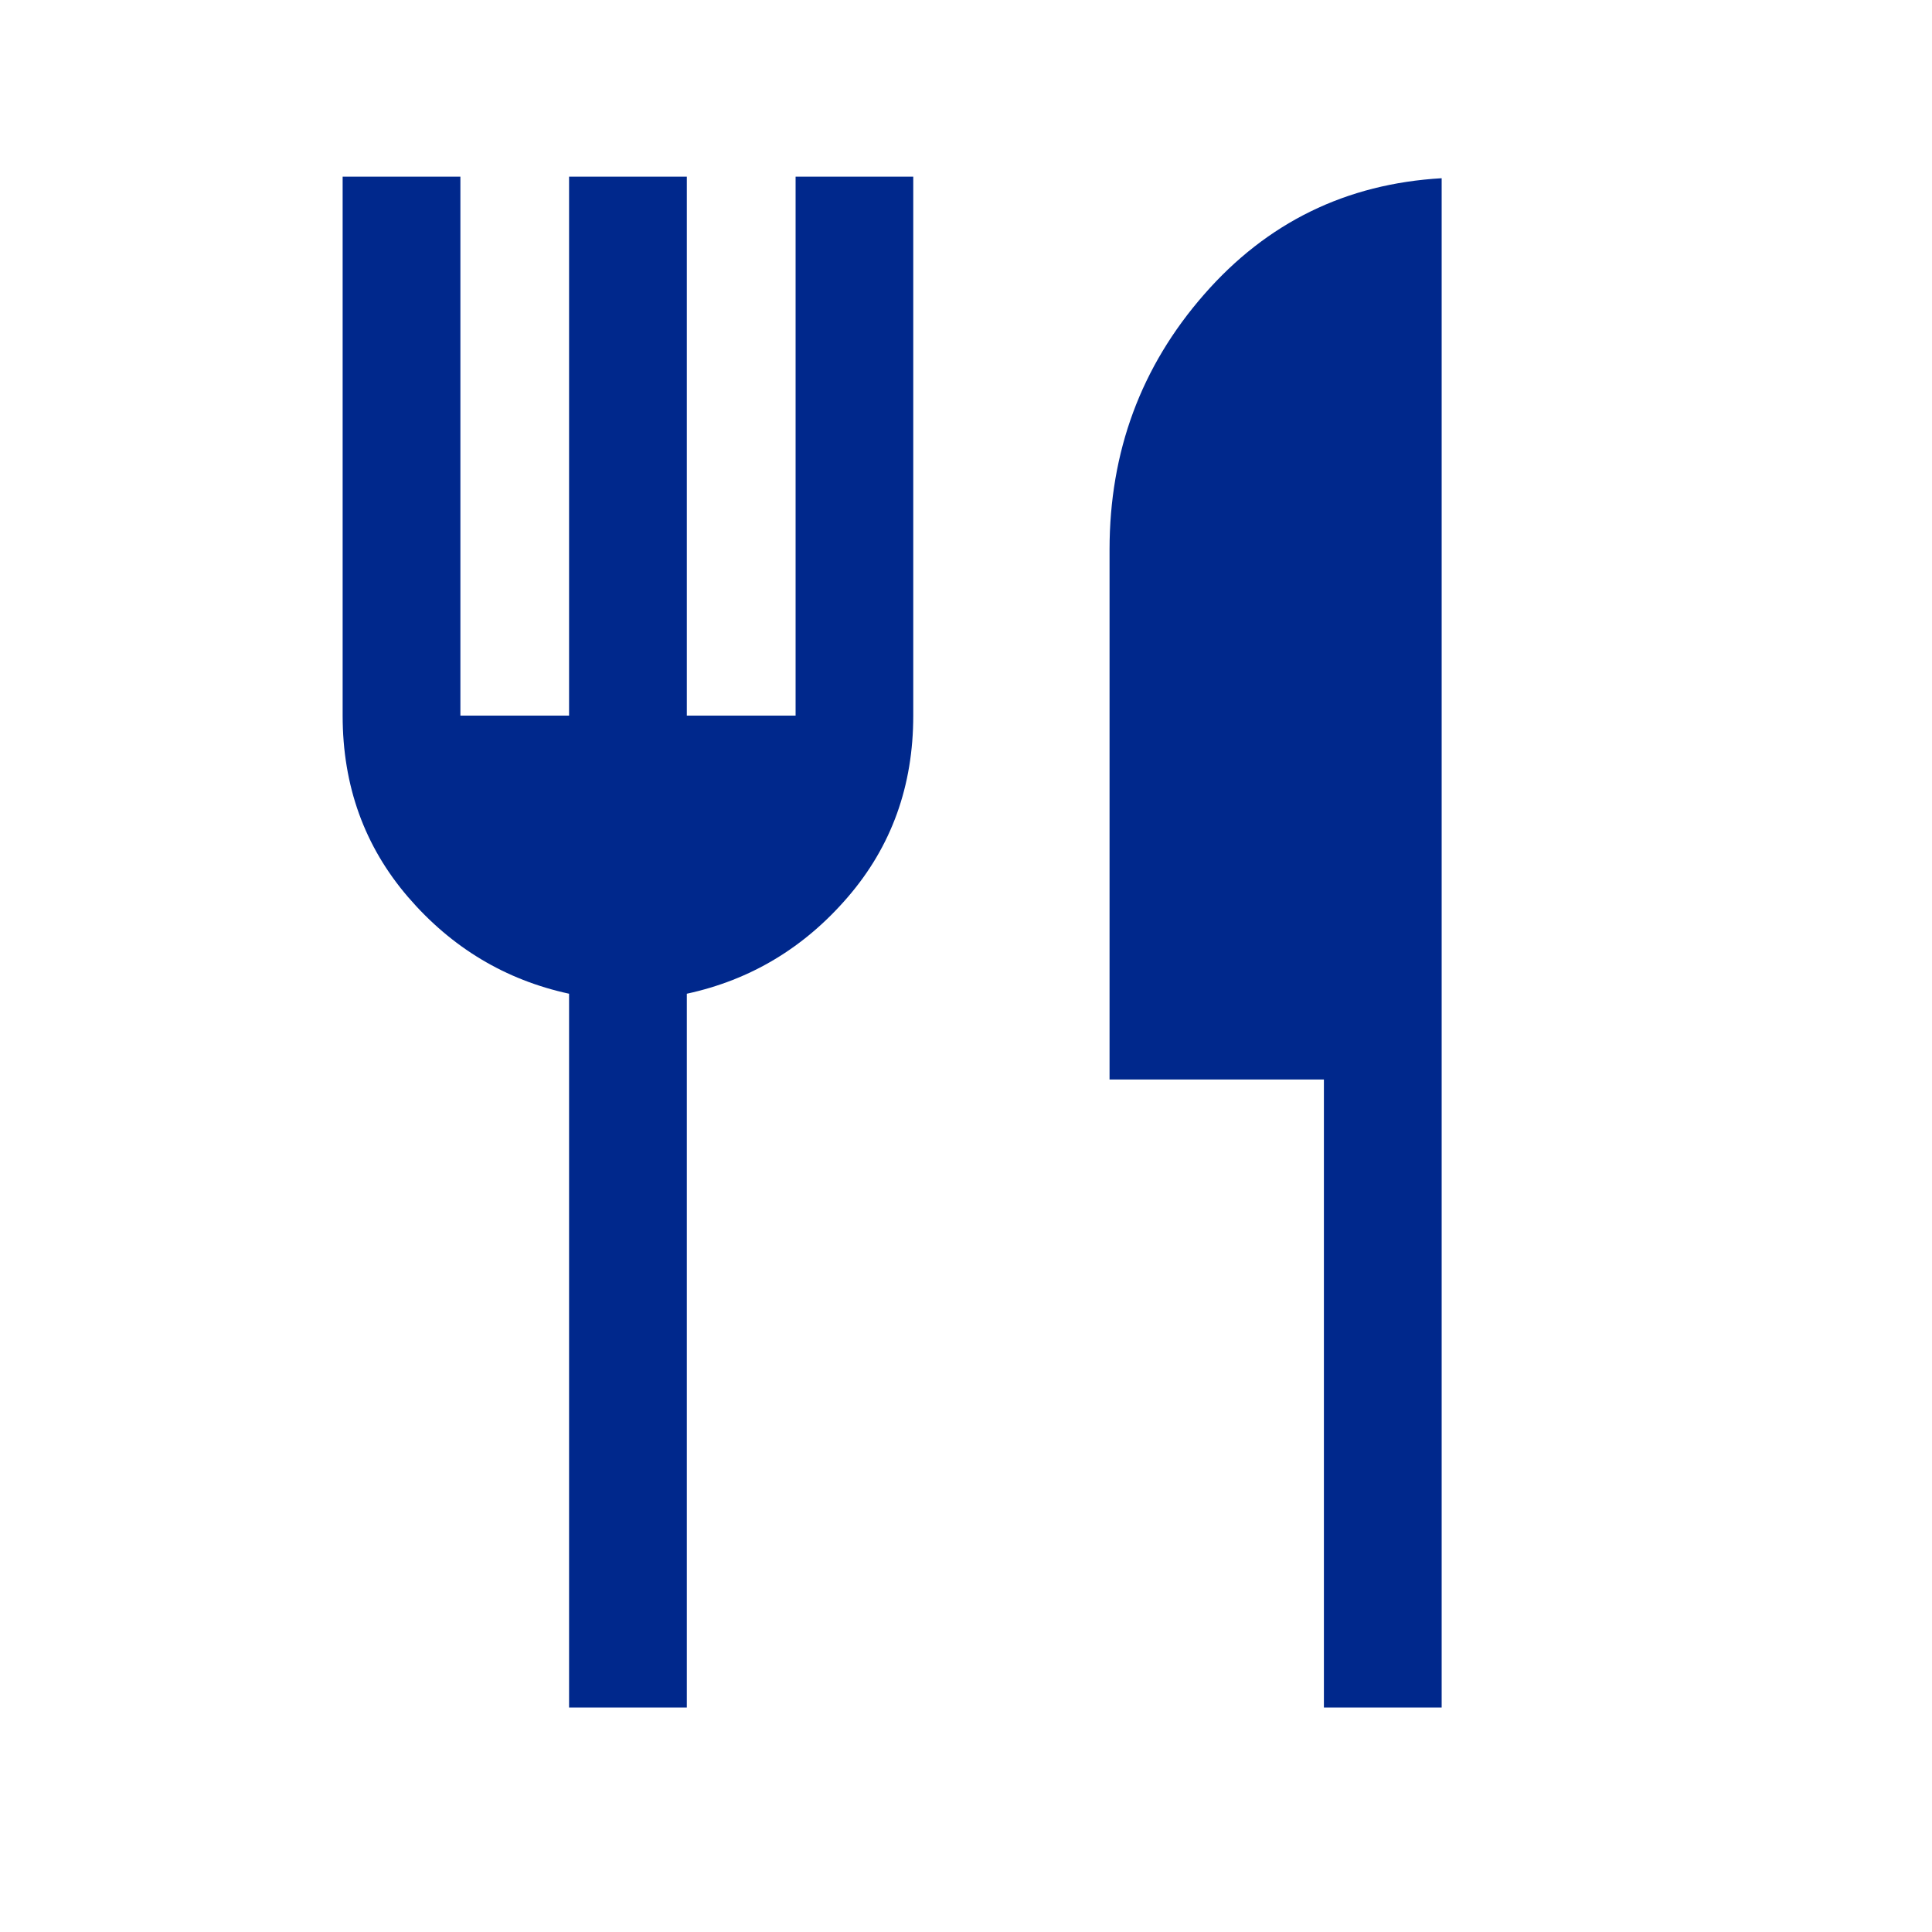 <?xml version="1.0" encoding="utf-8"?>
<svg xmlns="http://www.w3.org/2000/svg" fill="none" height="100%" overflow="visible" preserveAspectRatio="none" style="display: block;" viewBox="0 0 20 20" width="100%">
<g id="restaurant">
<mask height="20" id="mask0_0_16395" maskUnits="userSpaceOnUse" style="mask-type:alpha" width="21" x="-1" y="0">
<rect fill="#D9D9D9" height="19.504" id="Bounding box" width="19.504" x="-0" y="0"/>
</mask>
<g mask="url(#mask0_0_16395)">
<path d="M5.891 17.676V10.287C5.232 10.144 4.676 9.811 4.224 9.286C3.773 8.761 3.547 8.136 3.547 7.408V1.829H4.766V7.408H5.891V1.829H7.11V7.408H8.236V1.829H9.454V7.408C9.454 8.136 9.229 8.761 8.777 9.286C8.325 9.811 7.77 10.144 7.11 10.287V17.676H5.891ZM13.705 17.676V11.175H11.486V5.689C11.486 4.674 11.812 3.794 12.464 3.049C13.115 2.303 13.936 1.902 14.924 1.845V17.676H13.705Z" fill="#00288C" id="restaurant_2"/>
</g>
</g>
</svg>